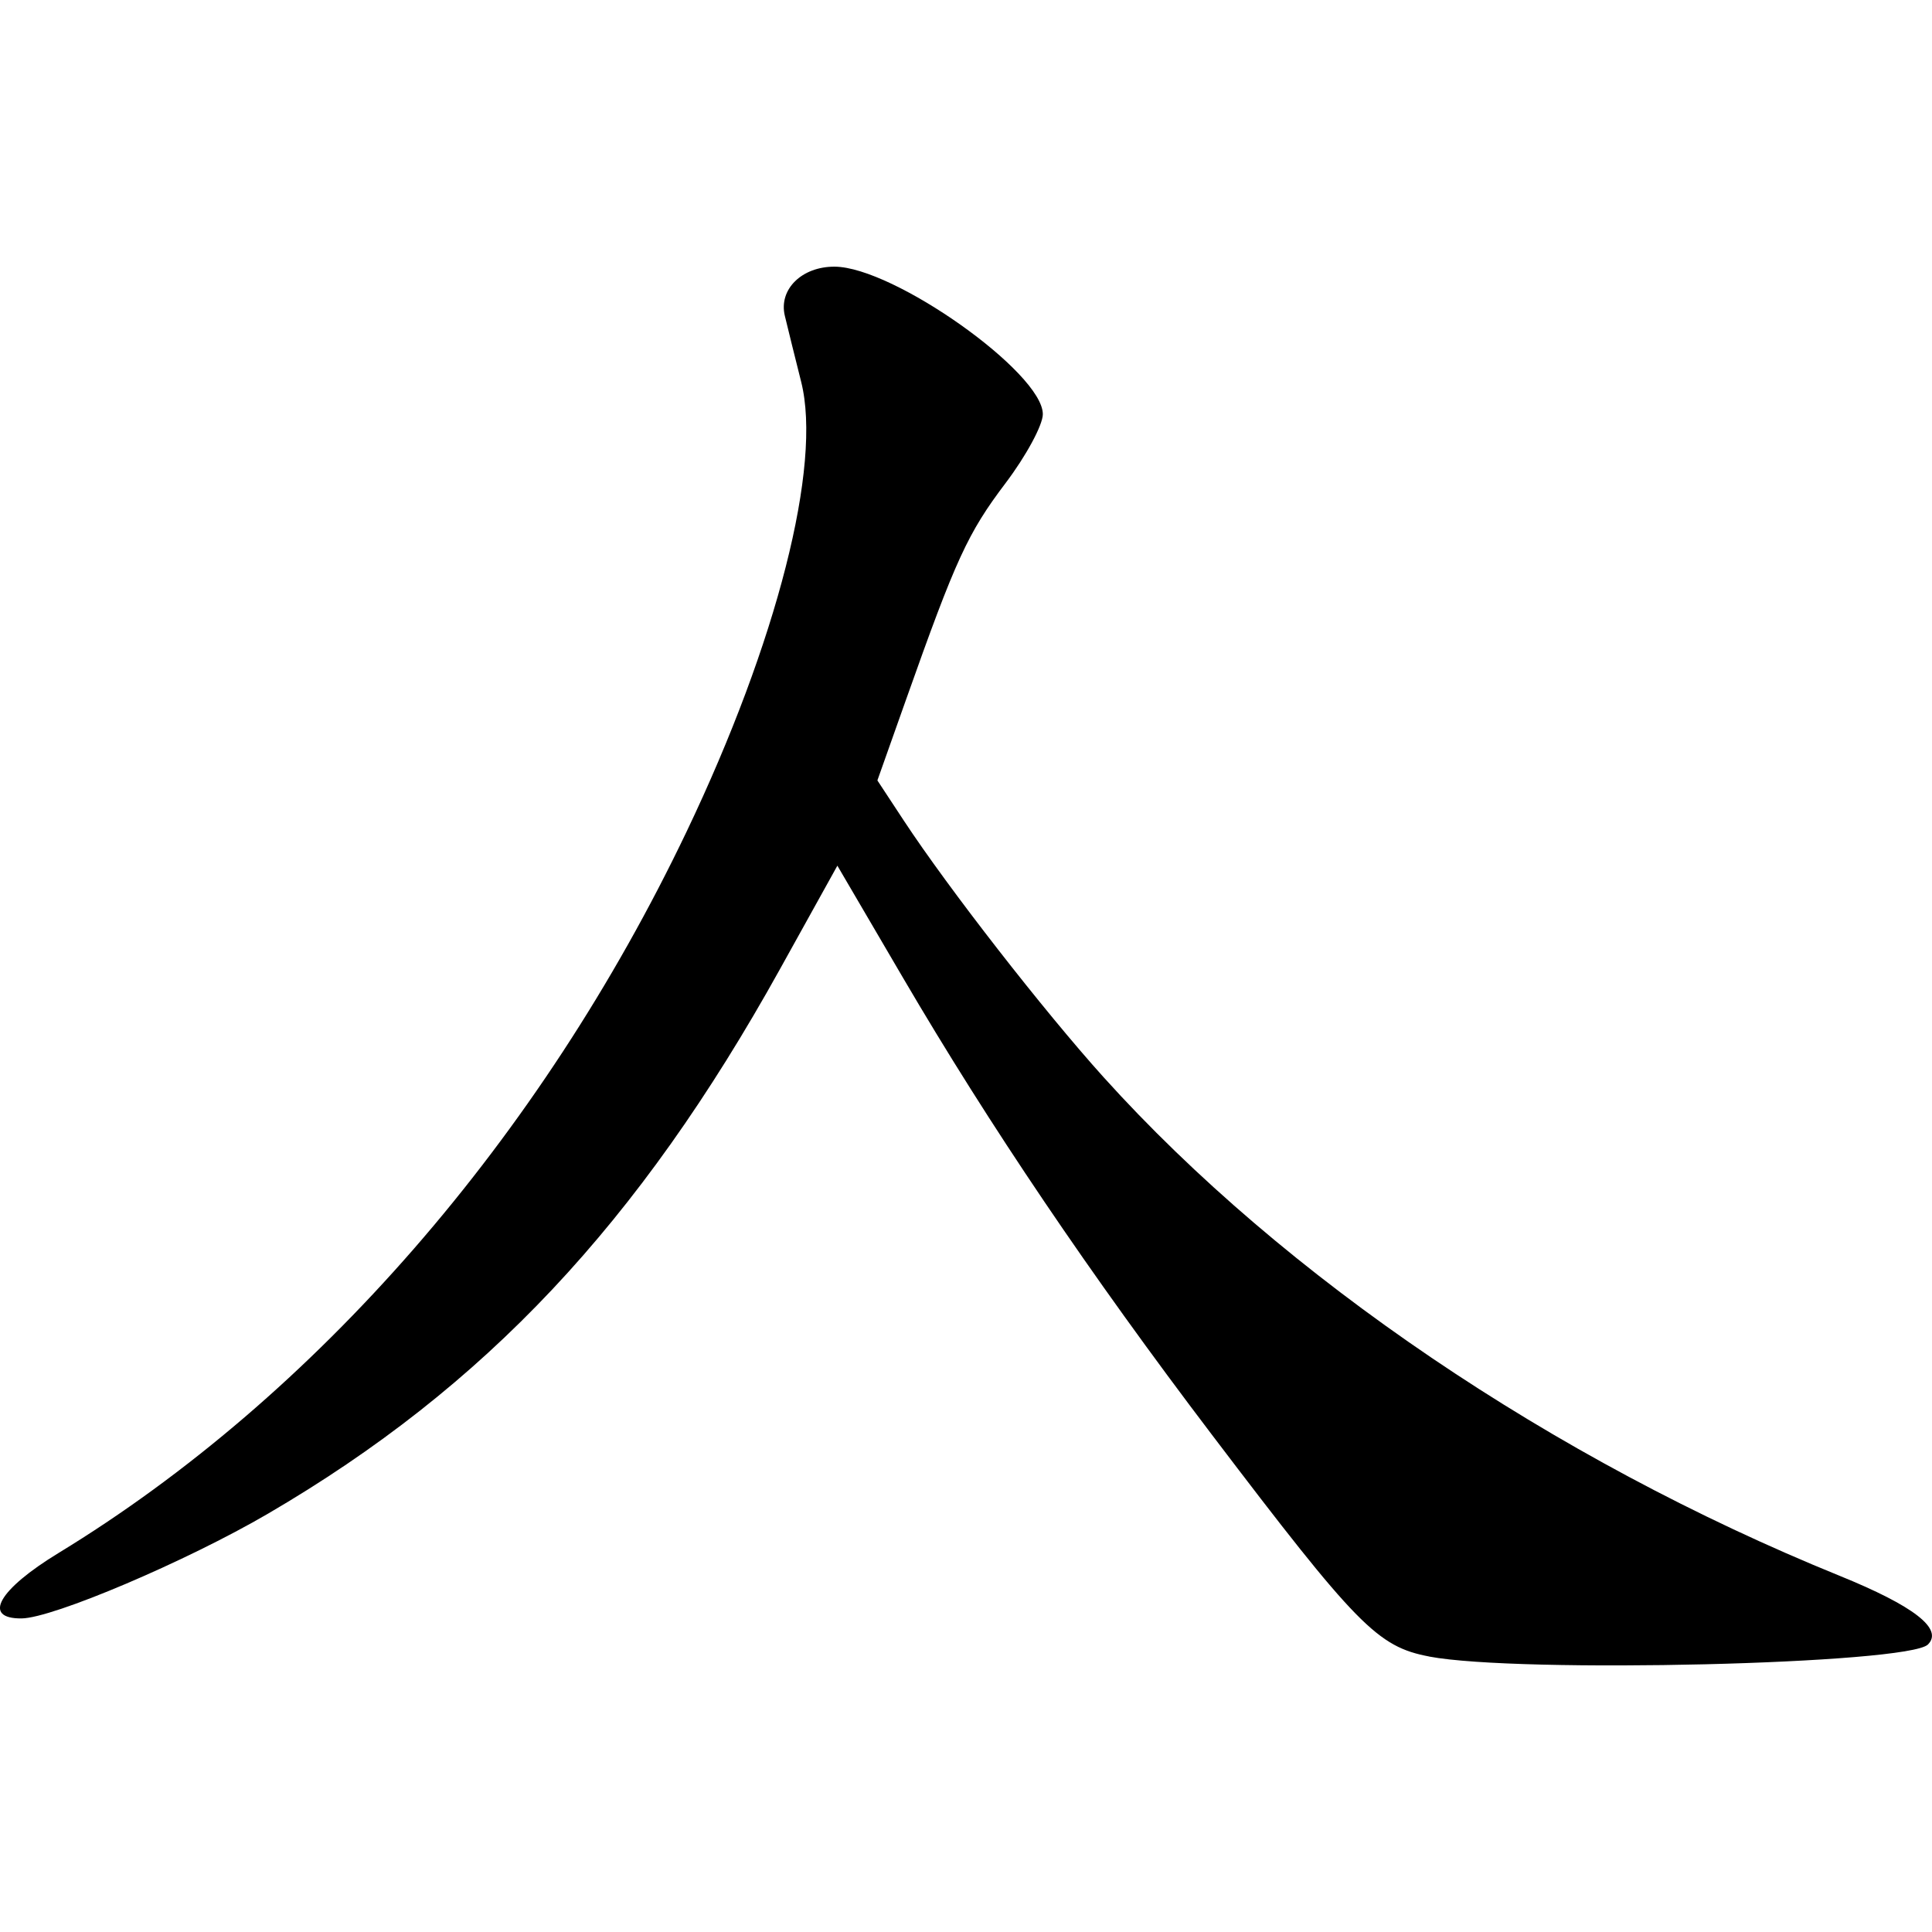 <?xml version="1.0" encoding="UTF-8" standalone="no"?>
<!-- Created with Inkscape (http://www.inkscape.org/) -->

<svg
   xmlns:dc="http://purl.org/dc/elements/1.1/"
   xmlns:cc="http://creativecommons.org/ns#"
   xmlns:rdf="http://www.w3.org/1999/02/22-rdf-syntax-ns#"
   xmlns:svg="http://www.w3.org/2000/svg"
   xmlns="http://www.w3.org/2000/svg"
   xmlns:sodipodi="http://sodipodi.sourceforge.net/DTD/sodipodi-0.dtd"
   xmlns:inkscape="http://www.inkscape.org/namespaces/inkscape"
   width="300"
   height="300"
   viewBox="0 0 79.375 79.375"
   version="1.1"
   id="svg8"
   inkscape:version="0.92.4 (5da689c313, 2019-01-14)"
   sodipodi:docname="person.svg">
  <defs
     id="defs2" />
  <sodipodi:namedview
     id="base"
     pagecolor="#ffffff"
     bordercolor="#666666"
     borderopacity="1.0"
     inkscape:pageopacity="0.0"
     inkscape:pageshadow="2"
     inkscape:zoom="1.979899"
     inkscape:cx="42.89366"
     inkscape:cy="153.21204"
     inkscape:document-units="px"
     inkscape:current-layer="layer1"
     showgrid="false"
     units="px"
     inkscape:window-width="1920"
     inkscape:window-height="1057"
     inkscape:window-x="-8"
     inkscape:window-y="-8"
     inkscape:window-maximized="1" />
  <g
     inkscape:label="Layer 1"
     inkscape:groupmode="layer"
     id="layer1"
     transform="translate(0,-217.625)">
    <path
       style="fill:#000000;stroke-width:1"
       d="m 58.715,285.681 c -2.123,-0.403 -2.962,-1.259 -8.92,-9.105 -5.009,-6.597 -9.144,-12.714 -12.693,-18.775 l -2.699,-4.61 -2.363,4.258 c -5.795,10.44 -12.109,17.155 -21.032,22.366 -3.35,1.957 -8.844,4.292 -10.123,4.302 -1.627,0.013 -0.952,-1.181 1.52,-2.688 10.563,-6.439 19.785,-17.032 25.805,-29.641 3.721,-7.795 5.568,-15.045 4.706,-18.474 -0.244,-0.969 -0.546,-2.191 -0.672,-2.716 -0.26,-1.082 0.696,-2.024 2.046,-2.017 2.423,0.011 8.554,4.356 8.554,6.061 0,0.443 -0.687,1.715 -1.527,2.826 -1.561,2.065 -2.039,3.104 -4.095,8.906 l -1.175,3.314 1.082,1.645 c 1.837,2.792 5.747,7.815 8.21,10.547 7.411,8.219 18.447,15.696 30.232,20.482 3.065,1.245 4.277,2.186 3.637,2.826 -0.809,0.809 -16.803,1.195 -20.494,0.495 z"
       id="path18"
       inkscape:connector-curvature="0" />
  </g>
</svg>

